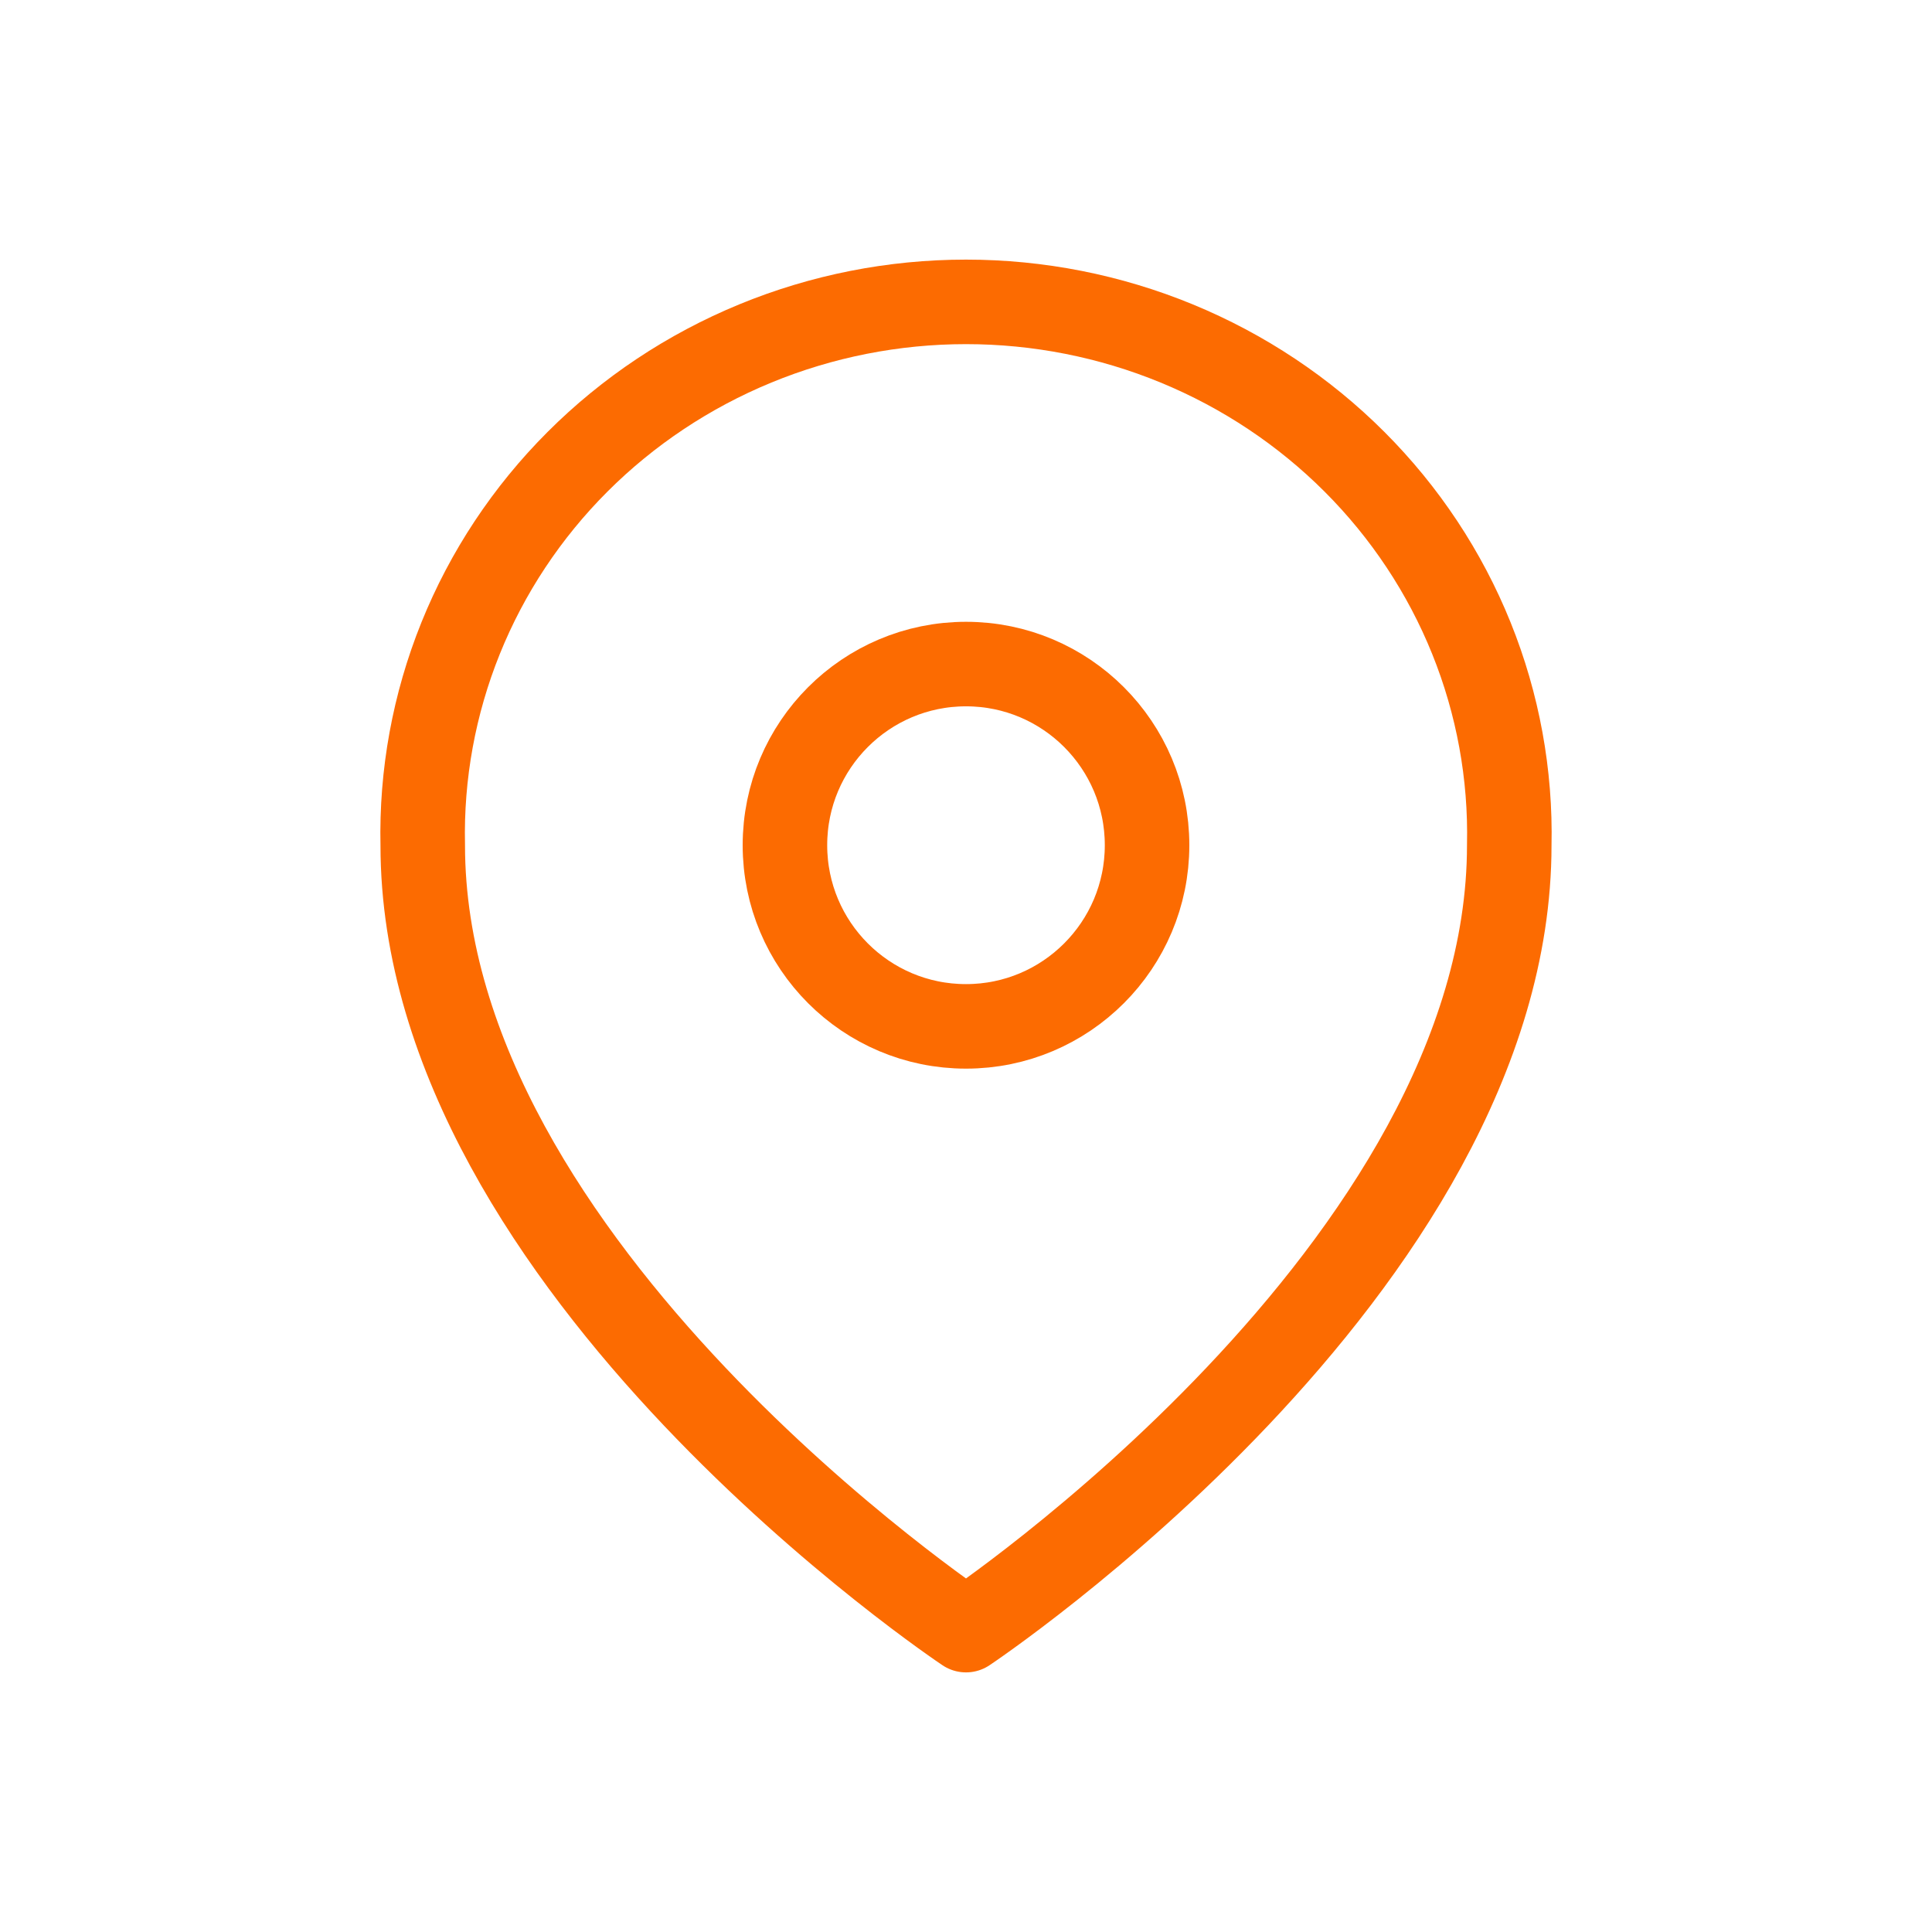 <svg width="32" height="32" viewBox="0 0 32 32" fill="none" xmlns="http://www.w3.org/2000/svg">
<path d="M16 17C17.656 17 18.999 15.656 18.999 13.999C18.999 12.342 17.656 10.999 16 10.999C14.343 10.999 13.001 12.342 13.001 13.999C13.001 15.656 14.343 17 16 17Z" stroke="#FC6B01" stroke-width="1.4" stroke-miterlimit="10"/>
<path d="M24.998 14C24.998 21.002 16 27 16 27C16 27 7.002 21.004 7.002 14C6.976 12.828 7.189 11.662 7.629 10.571C8.069 9.48 8.727 8.487 9.566 7.648C10.404 6.81 11.405 6.144 12.51 5.689C13.615 5.234 14.801 5 16 5C17.199 5 18.385 5.234 19.49 5.689C20.595 6.144 21.596 6.81 22.434 7.648C23.273 8.487 23.931 9.48 24.371 10.571C24.811 11.662 25.024 12.828 24.998 14V14Z" stroke="#FC6B01" stroke-width="1.4" stroke-linecap="round" stroke-linejoin="round"/>
</svg>
